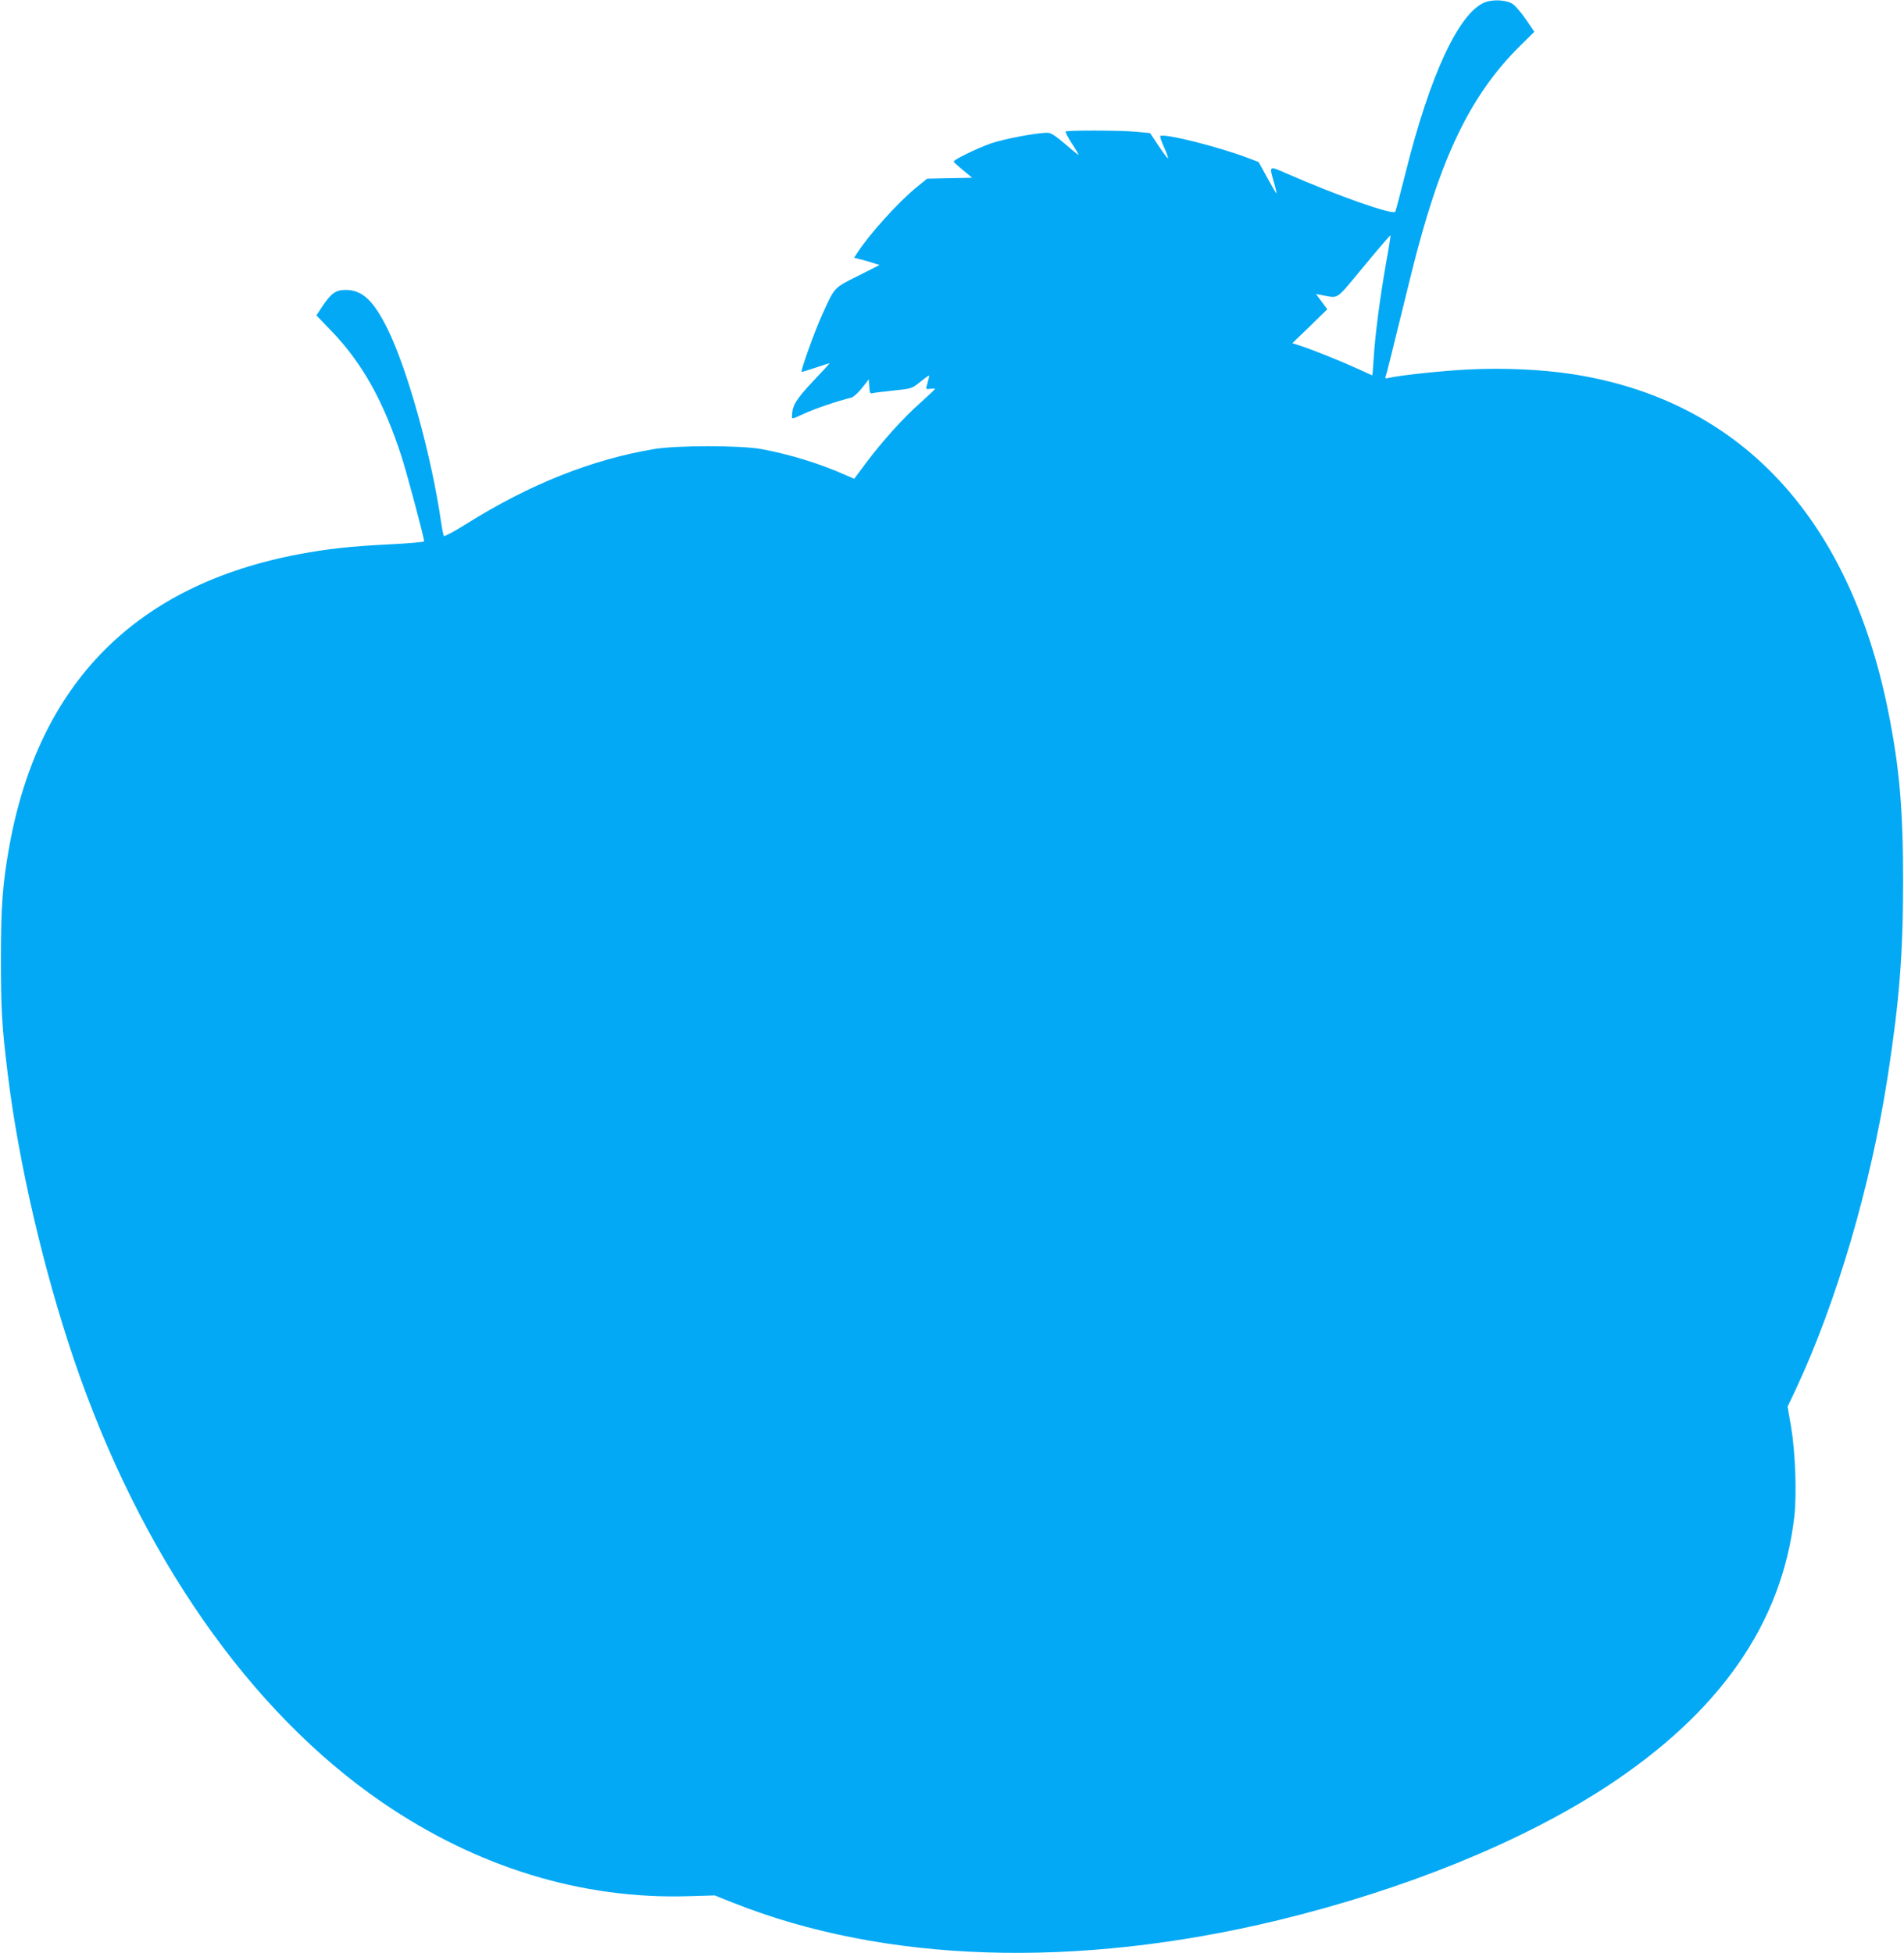 <?xml version="1.0" standalone="no"?>
<!DOCTYPE svg PUBLIC "-//W3C//DTD SVG 20010904//EN"
 "http://www.w3.org/TR/2001/REC-SVG-20010904/DTD/svg10.dtd">
<svg version="1.0" xmlns="http://www.w3.org/2000/svg"
 width="1248pt" height="1280pt" viewBox="0 0 1248 1280"
 preserveAspectRatio="xMidYMid meet">
<g transform="translate(0,1280) scale(0.1,-0.1)"
fill="#03a9f4" stroke="none">
<path d="M9736 12786 c-171 -64 -364 -476 -525 -1126 -34 -134 -63 -246 -66
-248 -21 -21 -375 104 -712 251 -117 51 -115 53 -83 -57 11 -38 18 -71 17 -73
-2 -2 -29 44 -60 101 l-57 104 -68 26 c-194 74 -556 165 -577 144 -3 -3 8 -36
25 -73 17 -37 28 -70 26 -72 -3 -3 -30 33 -61 80 l-57 85 -96 9 c-108 9 -448
10 -457 1 -3 -3 14 -37 39 -76 26 -39 46 -73 46 -77 0 -3 -39 28 -87 70 -68
58 -95 75 -118 75 -71 0 -287 -41 -370 -70 -91 -32 -245 -107 -244 -119 0 -3
27 -28 61 -56 l60 -50 -148 -3 -147 -3 -69 -56 c-122 -99 -315 -314 -392 -435
l-18 -27 44 -11 c24 -6 61 -17 83 -24 l40 -13 -141 -71 c-160 -80 -152 -71
-236 -257 -46 -100 -141 -365 -134 -372 1 -2 42 11 91 27 49 17 91 30 93 30 2
0 -47 -54 -110 -120 -112 -120 -135 -157 -137 -227 -1 -21 2 -20 82 17 70 32
216 82 307 104 14 4 45 31 70 63 l45 57 3 -48 c3 -44 5 -47 25 -42 12 3 74 10
137 17 109 11 117 13 160 47 79 62 74 60 66 27 -4 -16 -9 -38 -13 -49 -4 -16
-1 -18 26 -14 17 2 31 2 30 -1 -1 -3 -42 -42 -92 -87 -112 -98 -251 -252 -359
-396 l-79 -106 -57 25 c-172 76 -360 134 -552 170 -139 25 -552 25 -703 0
-411 -69 -818 -232 -1231 -491 -77 -48 -142 -83 -146 -79 -4 4 -12 46 -19 93
-63 434 -219 998 -351 1265 -92 186 -166 255 -274 255 -65 0 -95 -21 -154
-109 l-38 -58 101 -105 c199 -207 339 -458 455 -814 36 -110 150 -538 150
-562 0 -4 -107 -14 -237 -20 -250 -13 -396 -29 -578 -63 -1072 -200 -1711
-844 -1904 -1916 -44 -245 -55 -392 -55 -738 0 -331 6 -439 45 -755 70 -574
233 -1279 433 -1868 434 -1278 1151 -2308 2021 -2904 622 -426 1310 -637 2010
-615 l170 5 120 -48 c993 -395 2248 -435 3575 -114 828 201 1589 510 2144 871
747 487 1156 1072 1237 1773 17 149 7 422 -21 588 l-23 133 53 112 c268 572
493 1338 604 2057 76 494 100 798 100 1275 0 477 -24 749 -99 1121 -258 1272
-977 2036 -2075 2203 -201 30 -443 41 -668 30 -173 -8 -463 -39 -530 -56 -20
-5 -24 -3 -20 9 6 14 32 119 168 672 186 754 383 1168 713 1495 l94 93 -54 79
c-29 43 -68 88 -85 101 -39 28 -126 34 -182 14z m-652 -1716 c-39 -223 -71
-467 -80 -619 -4 -61 -8 -111 -9 -111 -1 0 -42 18 -91 41 -100 46 -302 128
-381 153 l-52 17 115 111 114 111 -37 50 -37 50 37 -7 c117 -20 85 -42 277
189 94 114 173 205 174 203 2 -1 -11 -86 -30 -188z"/>
</g>
</svg>
